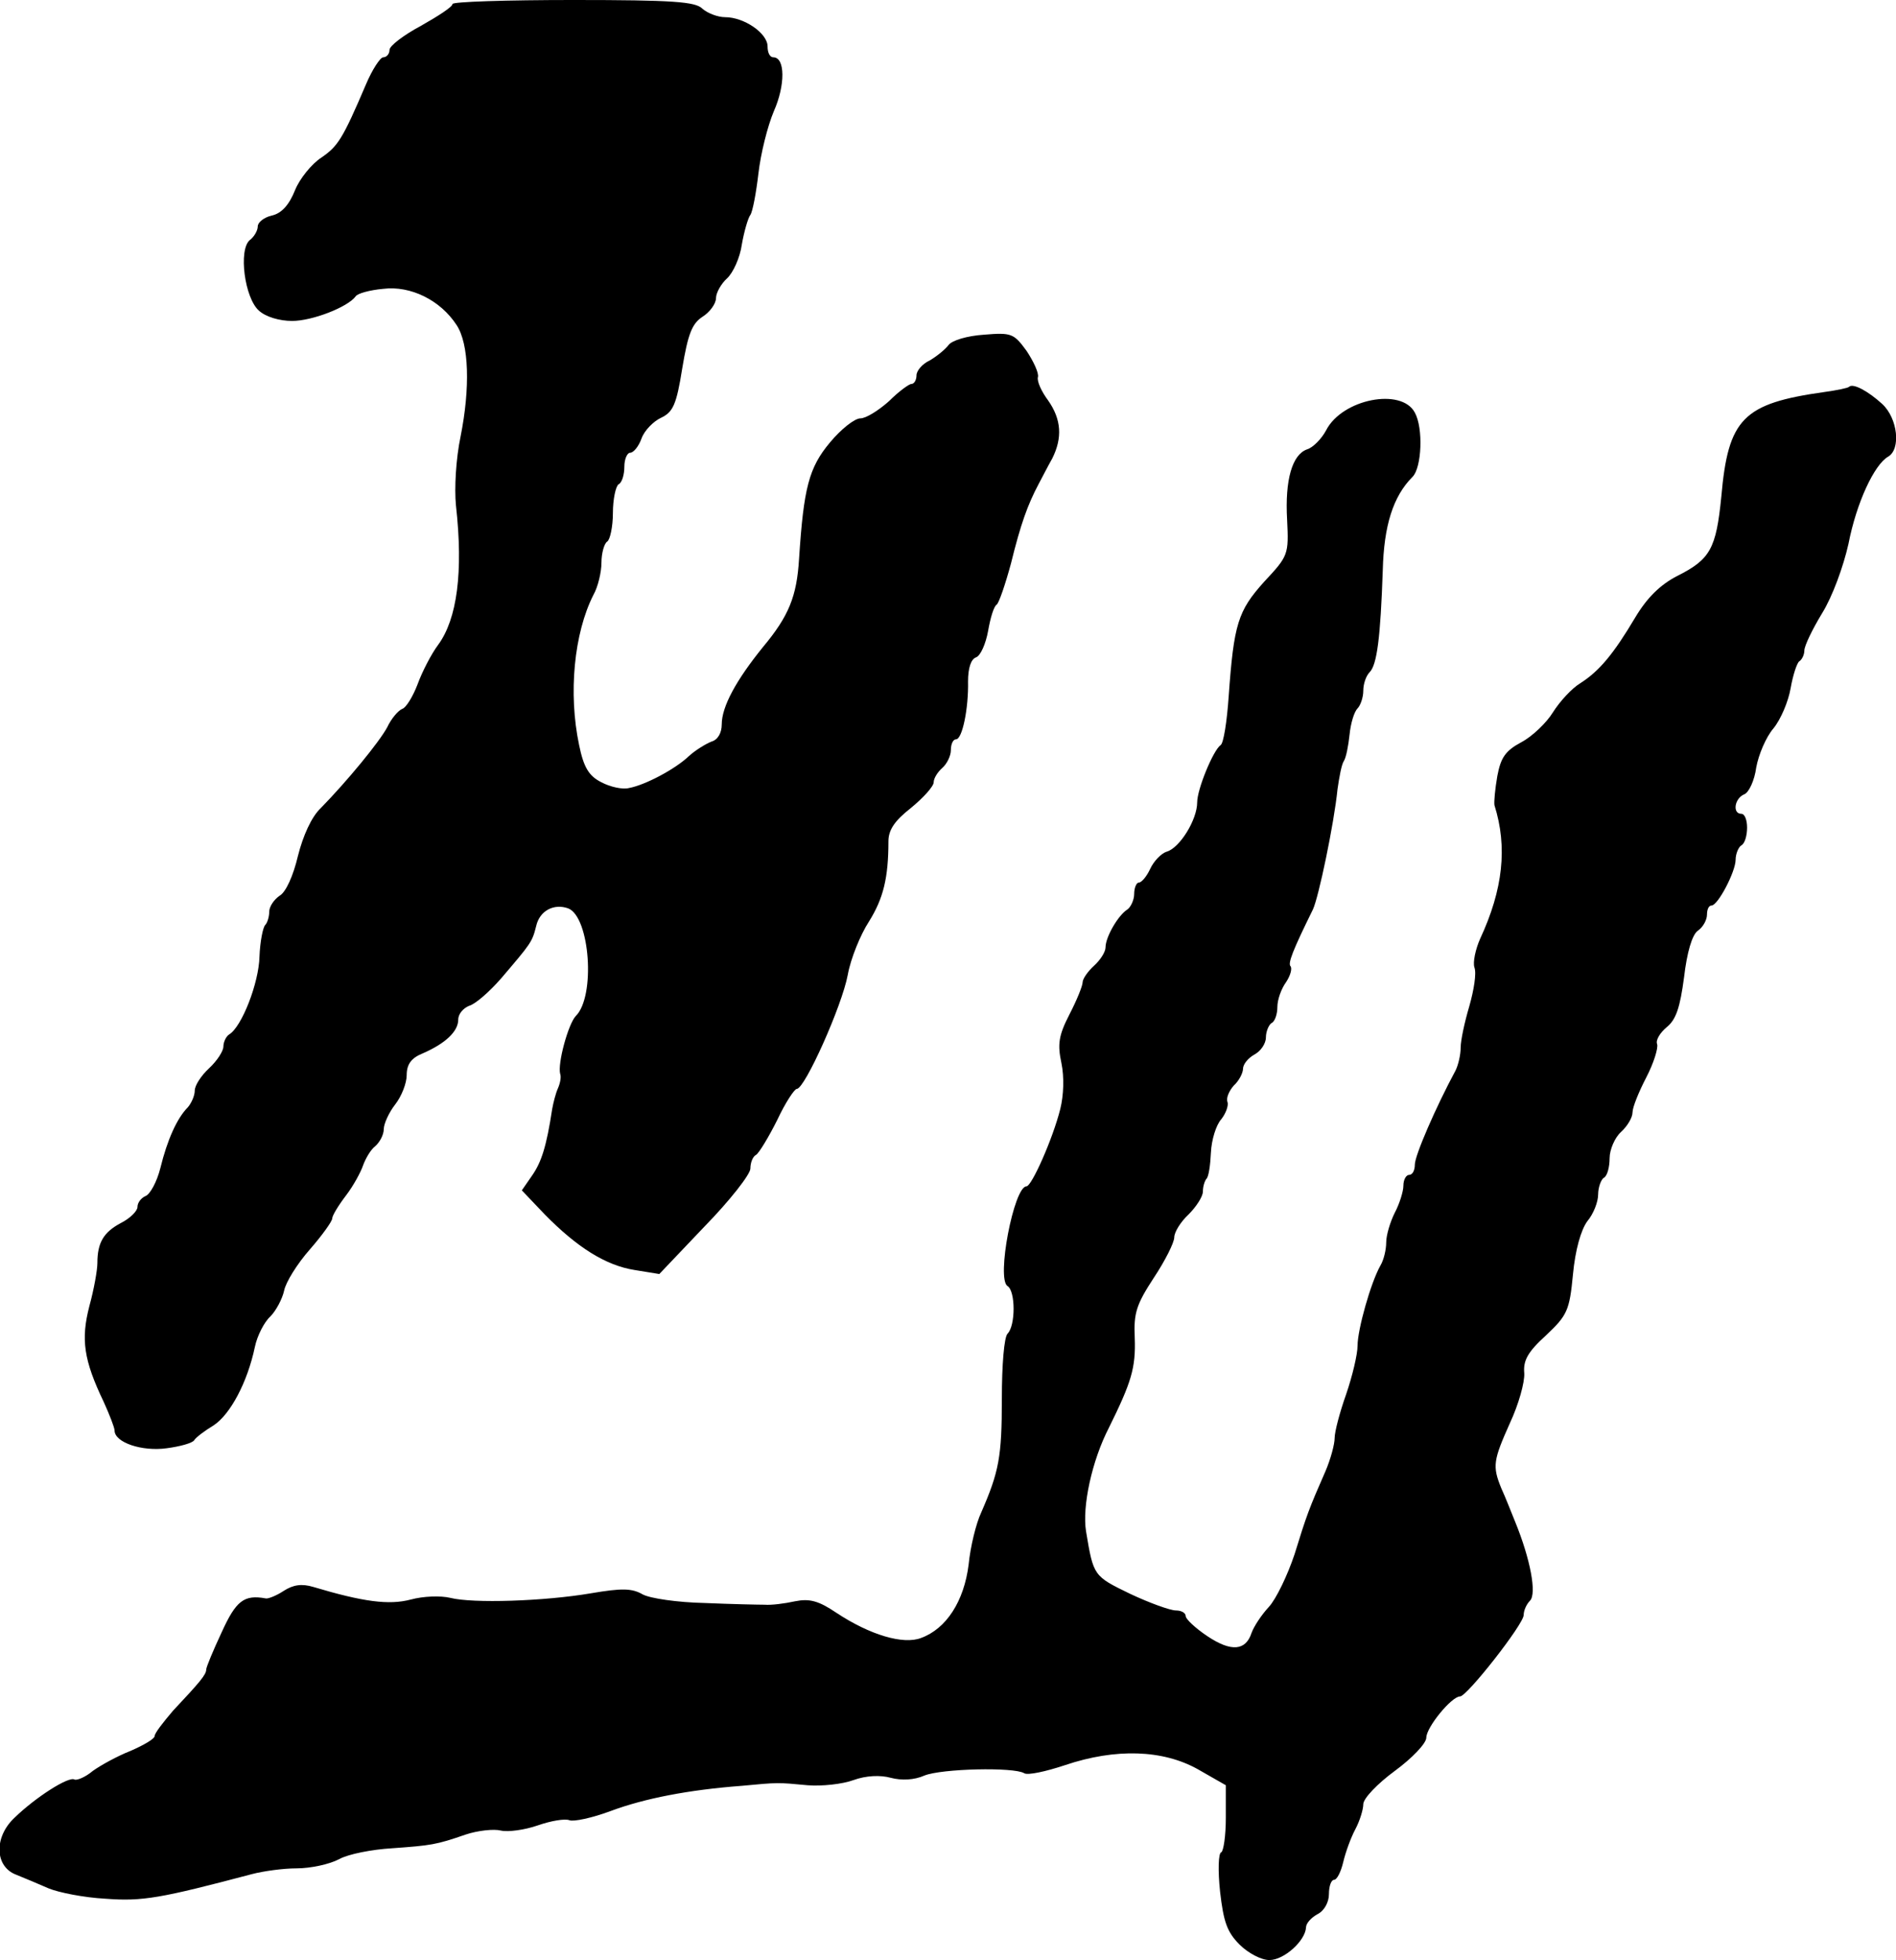<?xml version="1.0" standalone="no"?>
<!DOCTYPE svg PUBLIC "-//W3C//DTD SVG 20010904//EN"
 "http://www.w3.org/TR/2001/REC-SVG-20010904/DTD/svg10.dtd">
<svg version="1.0" xmlns="http://www.w3.org/2000/svg"
 width="331pt" height="342pt" viewBox="0 0 331 342"
 preserveAspectRatio="xMidYMid meet">
<g transform="translate(0,342) scale(0.1,-0.1)"
fill="#000000" stroke="none">
<path d="M790 3413 c0 -5 -25 -21 -55 -38 -30 -16 -55 -35 -55 -42 0 -7 -5
-13 -11 -13 -5 0 -19 -21 -30 -47 -41 -96 -49 -108 -78 -128 -17 -11 -38 -37
-46 -57 -10 -25 -23 -40 -40 -44 -14 -3 -25 -12 -25 -19 0 -7 -6 -18 -14 -24
-20 -17 -9 -101 16 -123 12 -11 36 -18 58 -18 35 0 97 24 111 43 3 5 25 11 48
13 48 6 100 -20 128 -63 22 -33 24 -110 7 -195 -8 -38 -11 -90 -8 -120 13
-116 2 -198 -31 -243 -12 -16 -28 -47 -36 -69 -8 -21 -20 -41 -27 -43 -7 -3
-19 -17 -26 -32 -14 -26 -70 -94 -116 -141 -16 -15 -31 -48 -40 -84 -8 -34
-21 -63 -32 -69 -10 -7 -18 -19 -18 -28 0 -8 -3 -19 -7 -23 -4 -4 -9 -29 -10
-55 -1 -46 -31 -123 -53 -136 -5 -3 -10 -13 -10 -21 0 -8 -11 -25 -25 -38 -14
-13 -25 -30 -25 -39 0 -9 -6 -22 -12 -29 -19 -19 -36 -57 -48 -106 -6 -24 -18
-46 -26 -49 -7 -3 -14 -11 -14 -19 0 -7 -13 -20 -29 -28 -30 -16 -41 -34 -41
-70 0 -12 -6 -46 -14 -75 -15 -58 -10 -94 25 -167 10 -22 19 -45 19 -50 0 -21
48 -37 91 -31 23 3 45 9 48 14 3 5 19 17 34 26 29 19 59 75 72 137 4 19 16 43
27 53 10 10 21 31 24 45 3 15 23 47 45 72 21 24 39 49 39 54 0 5 11 23 24 40
13 17 26 41 30 53 4 11 13 27 21 33 8 7 15 20 15 30 0 9 9 29 20 43 11 14 20
37 20 51 0 19 8 30 28 38 39 17 62 38 62 59 0 10 9 20 19 24 11 3 36 25 56 48
52 61 54 63 61 91 6 27 31 40 56 31 38 -15 48 -154 13 -188 -13 -14 -32 -83
-27 -101 2 -5 0 -16 -4 -25 -4 -9 -8 -25 -10 -36 -10 -66 -19 -93 -35 -116
l-18 -26 40 -42 c56 -57 106 -89 157 -97 l43 -7 79 83 c44 45 80 91 80 101 0
10 4 21 10 24 5 3 22 31 37 61 14 30 30 54 34 54 14 0 79 145 89 199 5 28 22
70 37 93 25 40 34 76 34 140 0 20 11 36 39 58 22 18 40 38 40 45 0 7 7 18 15
25 8 7 15 21 15 31 0 11 4 19 9 19 11 0 22 54 21 101 0 23 5 39 14 42 8 3 17
24 21 46 4 23 10 43 15 46 4 3 15 35 25 72 17 69 29 102 48 138 6 11 16 31 24
45 18 36 16 68 -7 101 -12 16 -20 34 -18 41 2 7 -8 28 -20 46 -22 30 -26 32
-74 28 -30 -2 -56 -10 -62 -18 -6 -8 -21 -20 -33 -27 -13 -6 -23 -18 -23 -26
0 -8 -4 -15 -9 -15 -4 0 -22 -13 -39 -30 -18 -16 -40 -30 -50 -30 -10 0 -34
-19 -53 -42 -37 -44 -46 -80 -54 -203 -4 -66 -18 -100 -63 -154 -47 -58 -72
-104 -72 -135 0 -15 -7 -27 -18 -30 -10 -4 -28 -15 -39 -25 -24 -23 -77 -51
-105 -56 -11 -3 -33 2 -48 10 -22 11 -31 26 -39 65 -19 90 -9 195 25 262 8 14
14 40 14 56 0 17 5 34 10 37 5 3 10 26 10 50 0 24 5 47 10 50 6 3 10 17 10 31
0 13 5 24 10 24 6 0 15 11 20 25 5 14 21 30 34 36 21 10 27 23 37 86 10 60 17
78 35 90 13 8 24 23 24 33 0 9 9 25 19 34 11 10 23 37 26 59 4 23 11 47 15 52
4 6 10 38 14 72 4 35 16 83 27 109 20 45 20 94 -1 94 -6 0 -10 8 -10 19 0 23
-41 51 -74 51 -13 0 -31 7 -40 15 -12 12 -51 15 -225 15 -116 0 -211 -3 -211
-7z"/>
<path d="M3228 2745 c-2 -2 -21 -6 -43 -9 -142 -20 -168 -46 -180 -183 -9 -90
-19 -109 -77 -138 -29 -15 -52 -37 -73 -72 -38 -64 -63 -94 -96 -115 -15 -9
-36 -32 -48 -51 -11 -18 -36 -42 -55 -52 -28 -15 -36 -27 -42 -59 -4 -23 -6
-45 -5 -51 23 -73 15 -147 -25 -233 -8 -18 -13 -41 -10 -50 4 -10 -1 -40 -9
-68 -8 -27 -15 -59 -15 -72 0 -12 -4 -30 -9 -40 -34 -63 -71 -148 -71 -164 0
-10 -4 -18 -10 -18 -5 0 -10 -8 -10 -19 0 -10 -7 -32 -15 -47 -8 -16 -15 -39
-15 -52 0 -12 -4 -30 -10 -40 -17 -30 -40 -112 -40 -140 0 -15 -9 -53 -20 -85
-11 -31 -20 -65 -20 -76 0 -11 -7 -37 -16 -58 -29 -66 -33 -77 -54 -145 -12
-36 -32 -78 -45 -92 -13 -14 -26 -34 -30 -45 -10 -31 -35 -34 -77 -6 -21 14
-38 30 -38 35 0 6 -8 10 -17 10 -10 0 -46 13 -80 29 -64 31 -64 31 -77 109 -7
43 10 123 40 181 39 79 47 104 45 157 -2 43 3 58 33 104 20 30 36 62 36 71 0
9 11 27 25 40 13 13 25 31 25 40 0 9 3 18 6 22 4 3 7 24 8 46 1 22 9 48 18 58
8 10 13 24 11 30 -3 7 3 20 11 29 9 8 16 22 16 29 0 8 9 19 20 25 11 6 20 19
20 30 0 10 5 22 10 25 6 3 10 16 10 28 0 13 7 32 15 43 8 12 11 24 8 28 -5 5
4 28 39 99 10 21 37 150 43 210 3 21 7 43 11 49 4 6 8 27 10 46 2 20 8 40 14
46 5 5 10 19 10 31 0 12 5 26 11 32 13 13 19 61 23 178 2 78 18 129 52 163 16
16 19 85 4 112 -23 44 -127 24 -155 -31 -8 -15 -23 -30 -33 -33 -26 -9 -39
-53 -35 -123 3 -61 2 -63 -40 -108 -46 -51 -53 -74 -62 -200 -3 -44 -9 -82
-14 -85 -13 -9 -41 -77 -41 -100 0 -30 -30 -79 -53 -86 -10 -3 -23 -17 -29
-30 -6 -13 -15 -24 -20 -24 -4 0 -8 -9 -8 -20 0 -10 -6 -23 -12 -27 -16 -10
-38 -48 -38 -66 0 -8 -9 -22 -20 -32 -11 -10 -20 -23 -20 -29 0 -6 -10 -31
-23 -56 -19 -37 -21 -52 -14 -85 5 -24 4 -56 -2 -80 -13 -52 -50 -135 -59
-135 -22 0 -53 -162 -33 -174 14 -9 14 -69 0 -83 -6 -6 -10 -54 -10 -114 0
-101 -5 -127 -36 -198 -9 -19 -19 -60 -22 -91 -8 -64 -39 -112 -83 -128 -31
-12 -89 5 -148 44 -31 21 -47 25 -72 20 -18 -4 -42 -7 -53 -6 -11 0 -58 1
-105 3 -47 1 -95 8 -108 15 -19 11 -37 11 -90 2 -82 -14 -207 -18 -246 -8 -17
4 -47 3 -69 -3 -38 -10 -83 -4 -170 22 -20 6 -35 4 -52 -7 -12 -8 -27 -14 -31
-13 -38 7 -52 -4 -77 -59 -15 -32 -27 -61 -27 -65 0 -9 -11 -22 -58 -72 -17
-20 -32 -39 -32 -44 0 -5 -19 -16 -42 -26 -23 -9 -52 -25 -66 -35 -13 -11 -28
-17 -32 -15 -10 6 -68 -31 -105 -67 -36 -34 -34 -85 3 -99 15 -6 41 -17 57
-24 17 -7 61 -16 99 -18 65 -5 97 1 256 43 19 5 54 10 78 10 24 0 57 7 74 16
16 9 58 17 92 19 69 5 77 6 129 24 21 7 49 10 61 7 13 -3 42 1 65 9 23 8 47
12 55 9 7 -3 40 4 72 16 59 22 136 37 229 44 64 6 62 6 115 1 25 -2 61 2 80 9
22 8 47 9 65 4 19 -5 41 -4 59 4 30 12 156 15 174 4 6 -4 38 3 71 14 89 30
171 27 232 -7 l49 -28 0 -57 c0 -31 -4 -58 -8 -60 -5 -1 -6 -32 -2 -69 6 -52
12 -70 34 -92 15 -15 38 -27 52 -27 26 0 63 34 64 57 0 7 9 17 20 23 12 6 20
21 20 35 0 14 4 25 9 25 5 0 12 14 16 31 4 17 13 42 21 57 8 15 14 35 14 44 0
10 25 36 55 58 30 22 55 48 55 58 0 18 44 72 59 72 12 0 111 126 111 142 0 8
5 19 11 25 12 12 1 72 -26 138 -7 17 -17 43 -24 58 -16 39 -14 49 15 114 15
32 26 71 25 87 -2 22 6 37 38 66 37 35 41 43 47 106 4 43 14 78 25 93 11 13
19 34 19 47 0 12 5 26 10 29 6 3 10 19 10 34 0 15 9 36 20 46 11 10 20 25 20
34 0 9 11 36 24 61 13 25 21 51 19 58 -3 7 5 20 17 30 16 13 23 34 30 87 5 43
14 74 24 81 9 6 16 19 16 28 0 9 3 16 8 16 11 0 42 59 42 80 0 10 5 22 10 25
6 3 10 17 10 31 0 13 -4 24 -10 24 -16 0 -12 27 5 34 8 3 18 24 21 47 4 22 17
53 30 68 13 16 26 47 30 70 4 23 11 44 15 47 5 3 9 12 9 19 0 8 14 37 31 65
18 29 37 81 46 121 14 72 45 138 69 152 23 13 17 67 -10 92 -24 22 -51 37 -58
30z"/>
</g>
</svg>
